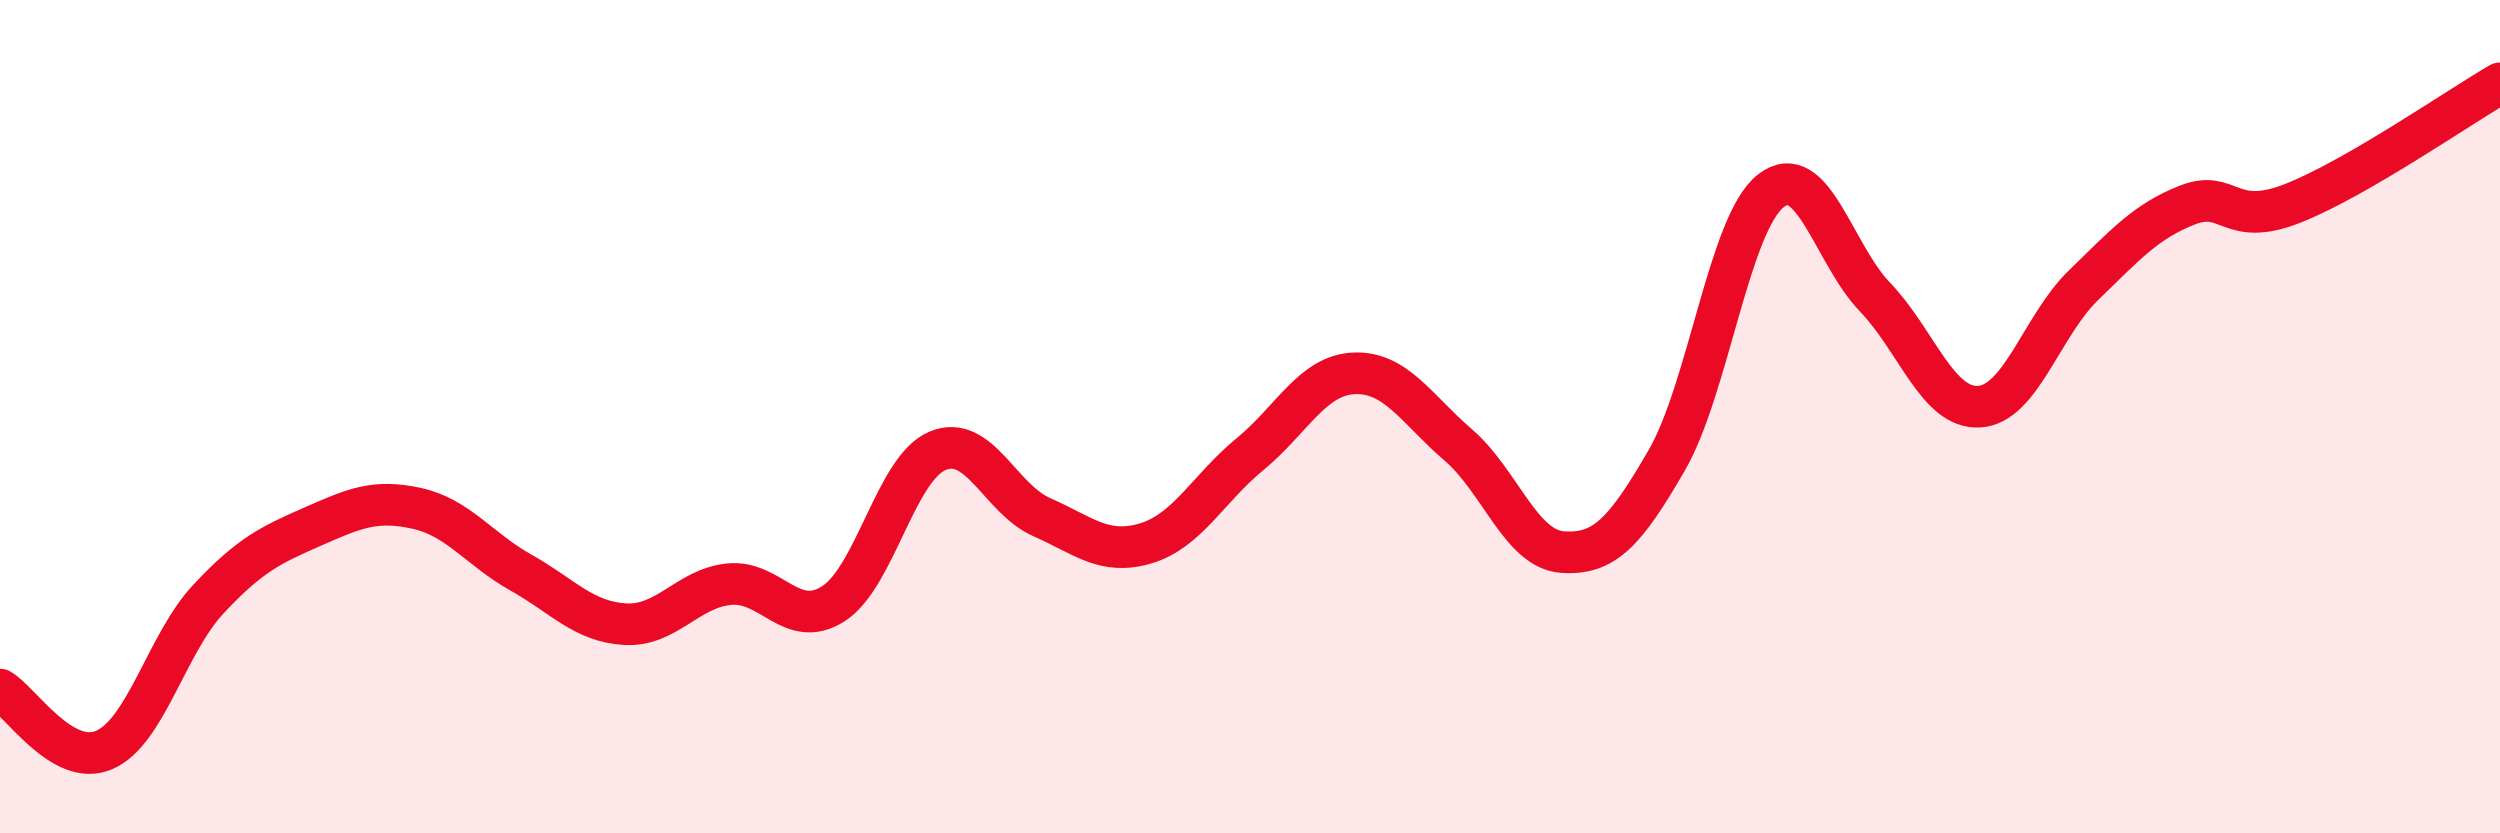
    <svg width="60" height="20" viewBox="0 0 60 20" xmlns="http://www.w3.org/2000/svg">
      <path
        d="M 0,16.55 C 0.5,16.84 1.5,18.43 2.5,18 C 3.5,17.57 4,15.45 5,14.38 C 6,13.31 6.5,13.08 7.5,12.64 C 8.5,12.2 9,11.98 10,12.2 C 11,12.42 11.5,13.18 12.5,13.74 C 13.5,14.3 14,14.92 15,14.98 C 16,15.04 16.5,14.12 17.5,14.02 C 18.5,13.92 19,15.13 20,14.49 C 21,13.85 21.5,11.24 22.5,10.82 C 23.5,10.4 24,11.97 25,12.41 C 26,12.85 26.5,13.34 27.5,13.04 C 28.5,12.74 29,11.72 30,10.9 C 31,10.08 31.5,9 32.5,8.96 C 33.5,8.92 34,9.82 35,10.68 C 36,11.54 36.5,13.18 37.5,13.25 C 38.5,13.32 39,12.78 40,11.05 C 41,9.32 41.5,5.36 42.5,4.58 C 43.5,3.8 44,6.09 45,7.13 C 46,8.17 46.5,9.82 47.5,9.76 C 48.5,9.7 49,7.82 50,6.85 C 51,5.88 51.5,5.31 52.5,4.92 C 53.5,4.53 53.5,5.47 55,4.89 C 56.5,4.31 59,2.58 60,2L60 20L0 20Z"
        fill="#EB0A25"
        opacity="0.1"
        stroke-linecap="round"
        stroke-linejoin="round"
      />
      <path
        d="M 0,16.55 C 0.5,16.84 1.5,18.43 2.5,18 C 3.5,17.57 4,15.45 5,14.38 C 6,13.31 6.5,13.08 7.5,12.64 C 8.5,12.2 9,11.98 10,12.2 C 11,12.42 11.5,13.18 12.5,13.74 C 13.5,14.3 14,14.92 15,14.98 C 16,15.04 16.5,14.12 17.5,14.02 C 18.5,13.92 19,15.13 20,14.49 C 21,13.85 21.5,11.24 22.5,10.82 C 23.5,10.4 24,11.97 25,12.41 C 26,12.85 26.5,13.34 27.5,13.04 C 28.5,12.74 29,11.72 30,10.9 C 31,10.08 31.5,9 32.5,8.96 C 33.5,8.92 34,9.82 35,10.68 C 36,11.54 36.5,13.18 37.5,13.25 C 38.5,13.32 39,12.78 40,11.05 C 41,9.32 41.5,5.36 42.5,4.58 C 43.5,3.8 44,6.09 45,7.13 C 46,8.17 46.5,9.82 47.5,9.76 C 48.5,9.7 49,7.82 50,6.85 C 51,5.88 51.5,5.31 52.5,4.92 C 53.5,4.53 53.5,5.47 55,4.89 C 56.5,4.31 59,2.58 60,2"
        stroke="#EB0A25"
        stroke-width="1"
        fill="none"
        stroke-linecap="round"
        stroke-linejoin="round"
      />
    </svg>
  